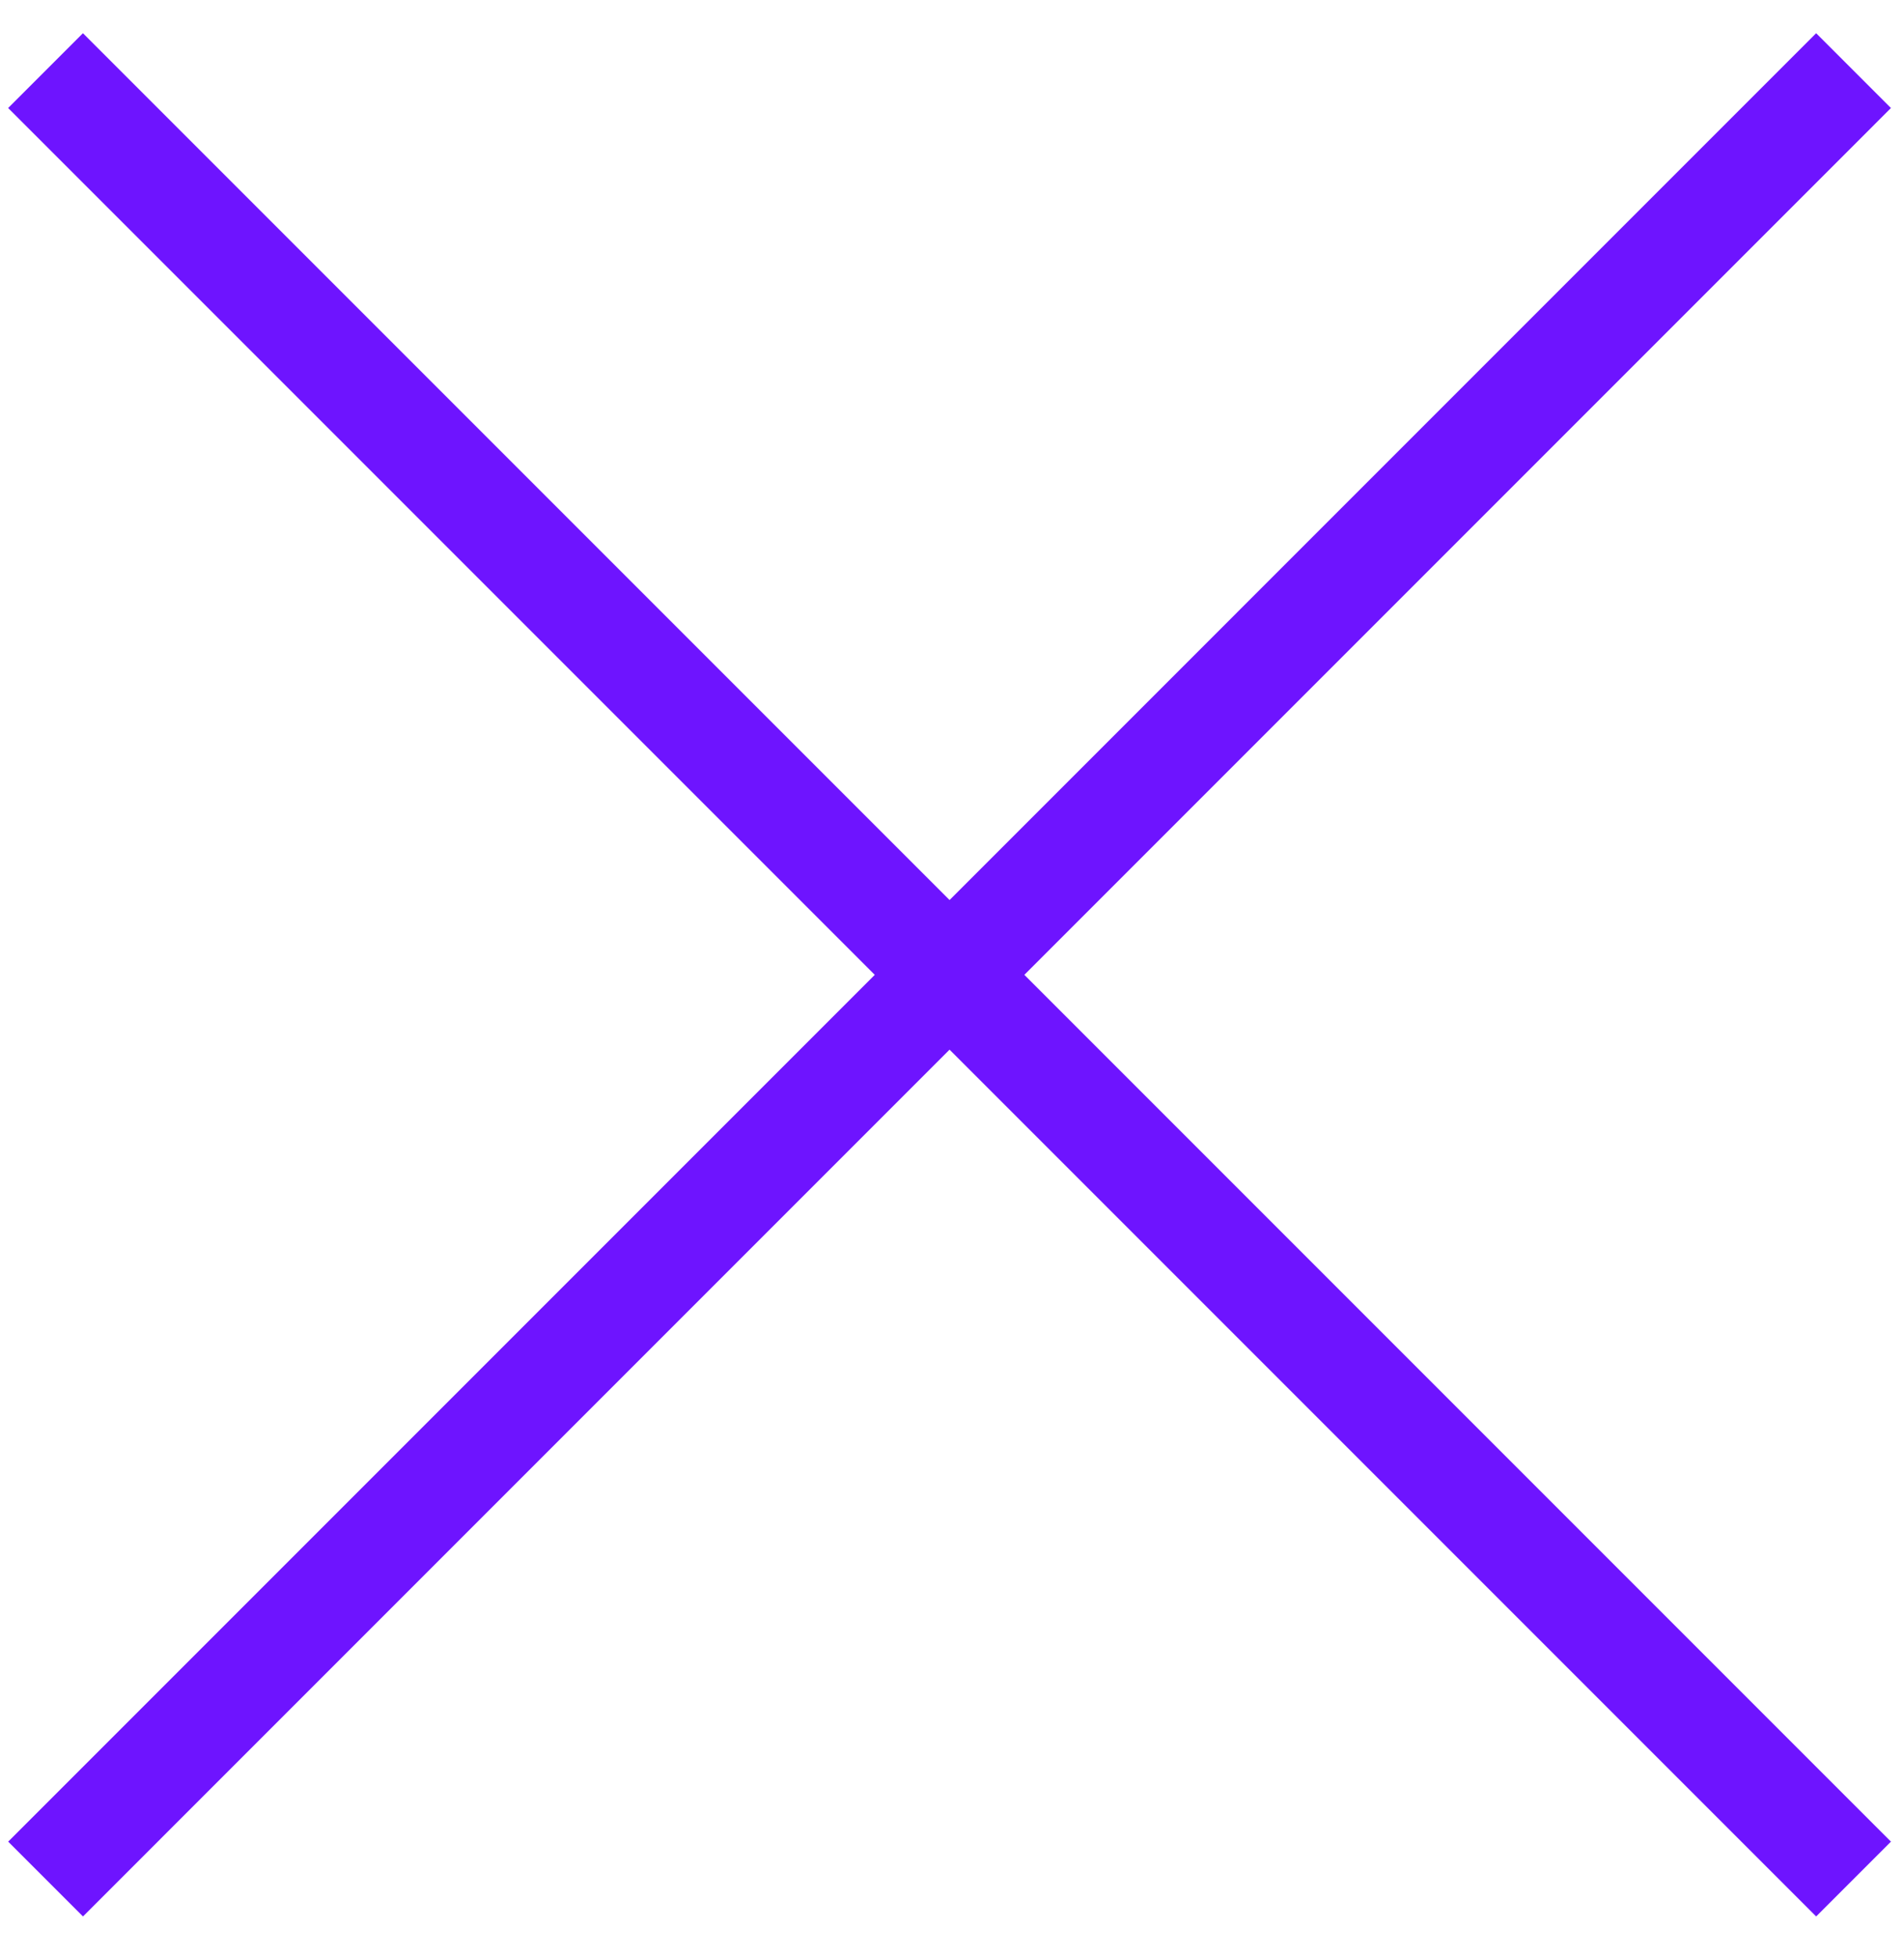 <svg width="36" height="37" viewBox="0 0 36 37" fill="none" xmlns="http://www.w3.org/2000/svg">
<path d="M0.861 1.335L35.046 35.52" stroke="#6E14FF" stroke-width="2"/>
<path d="M35.046 1.335L0.862 35.52" stroke="#6E14FF" stroke-width="2"/>
</svg>
